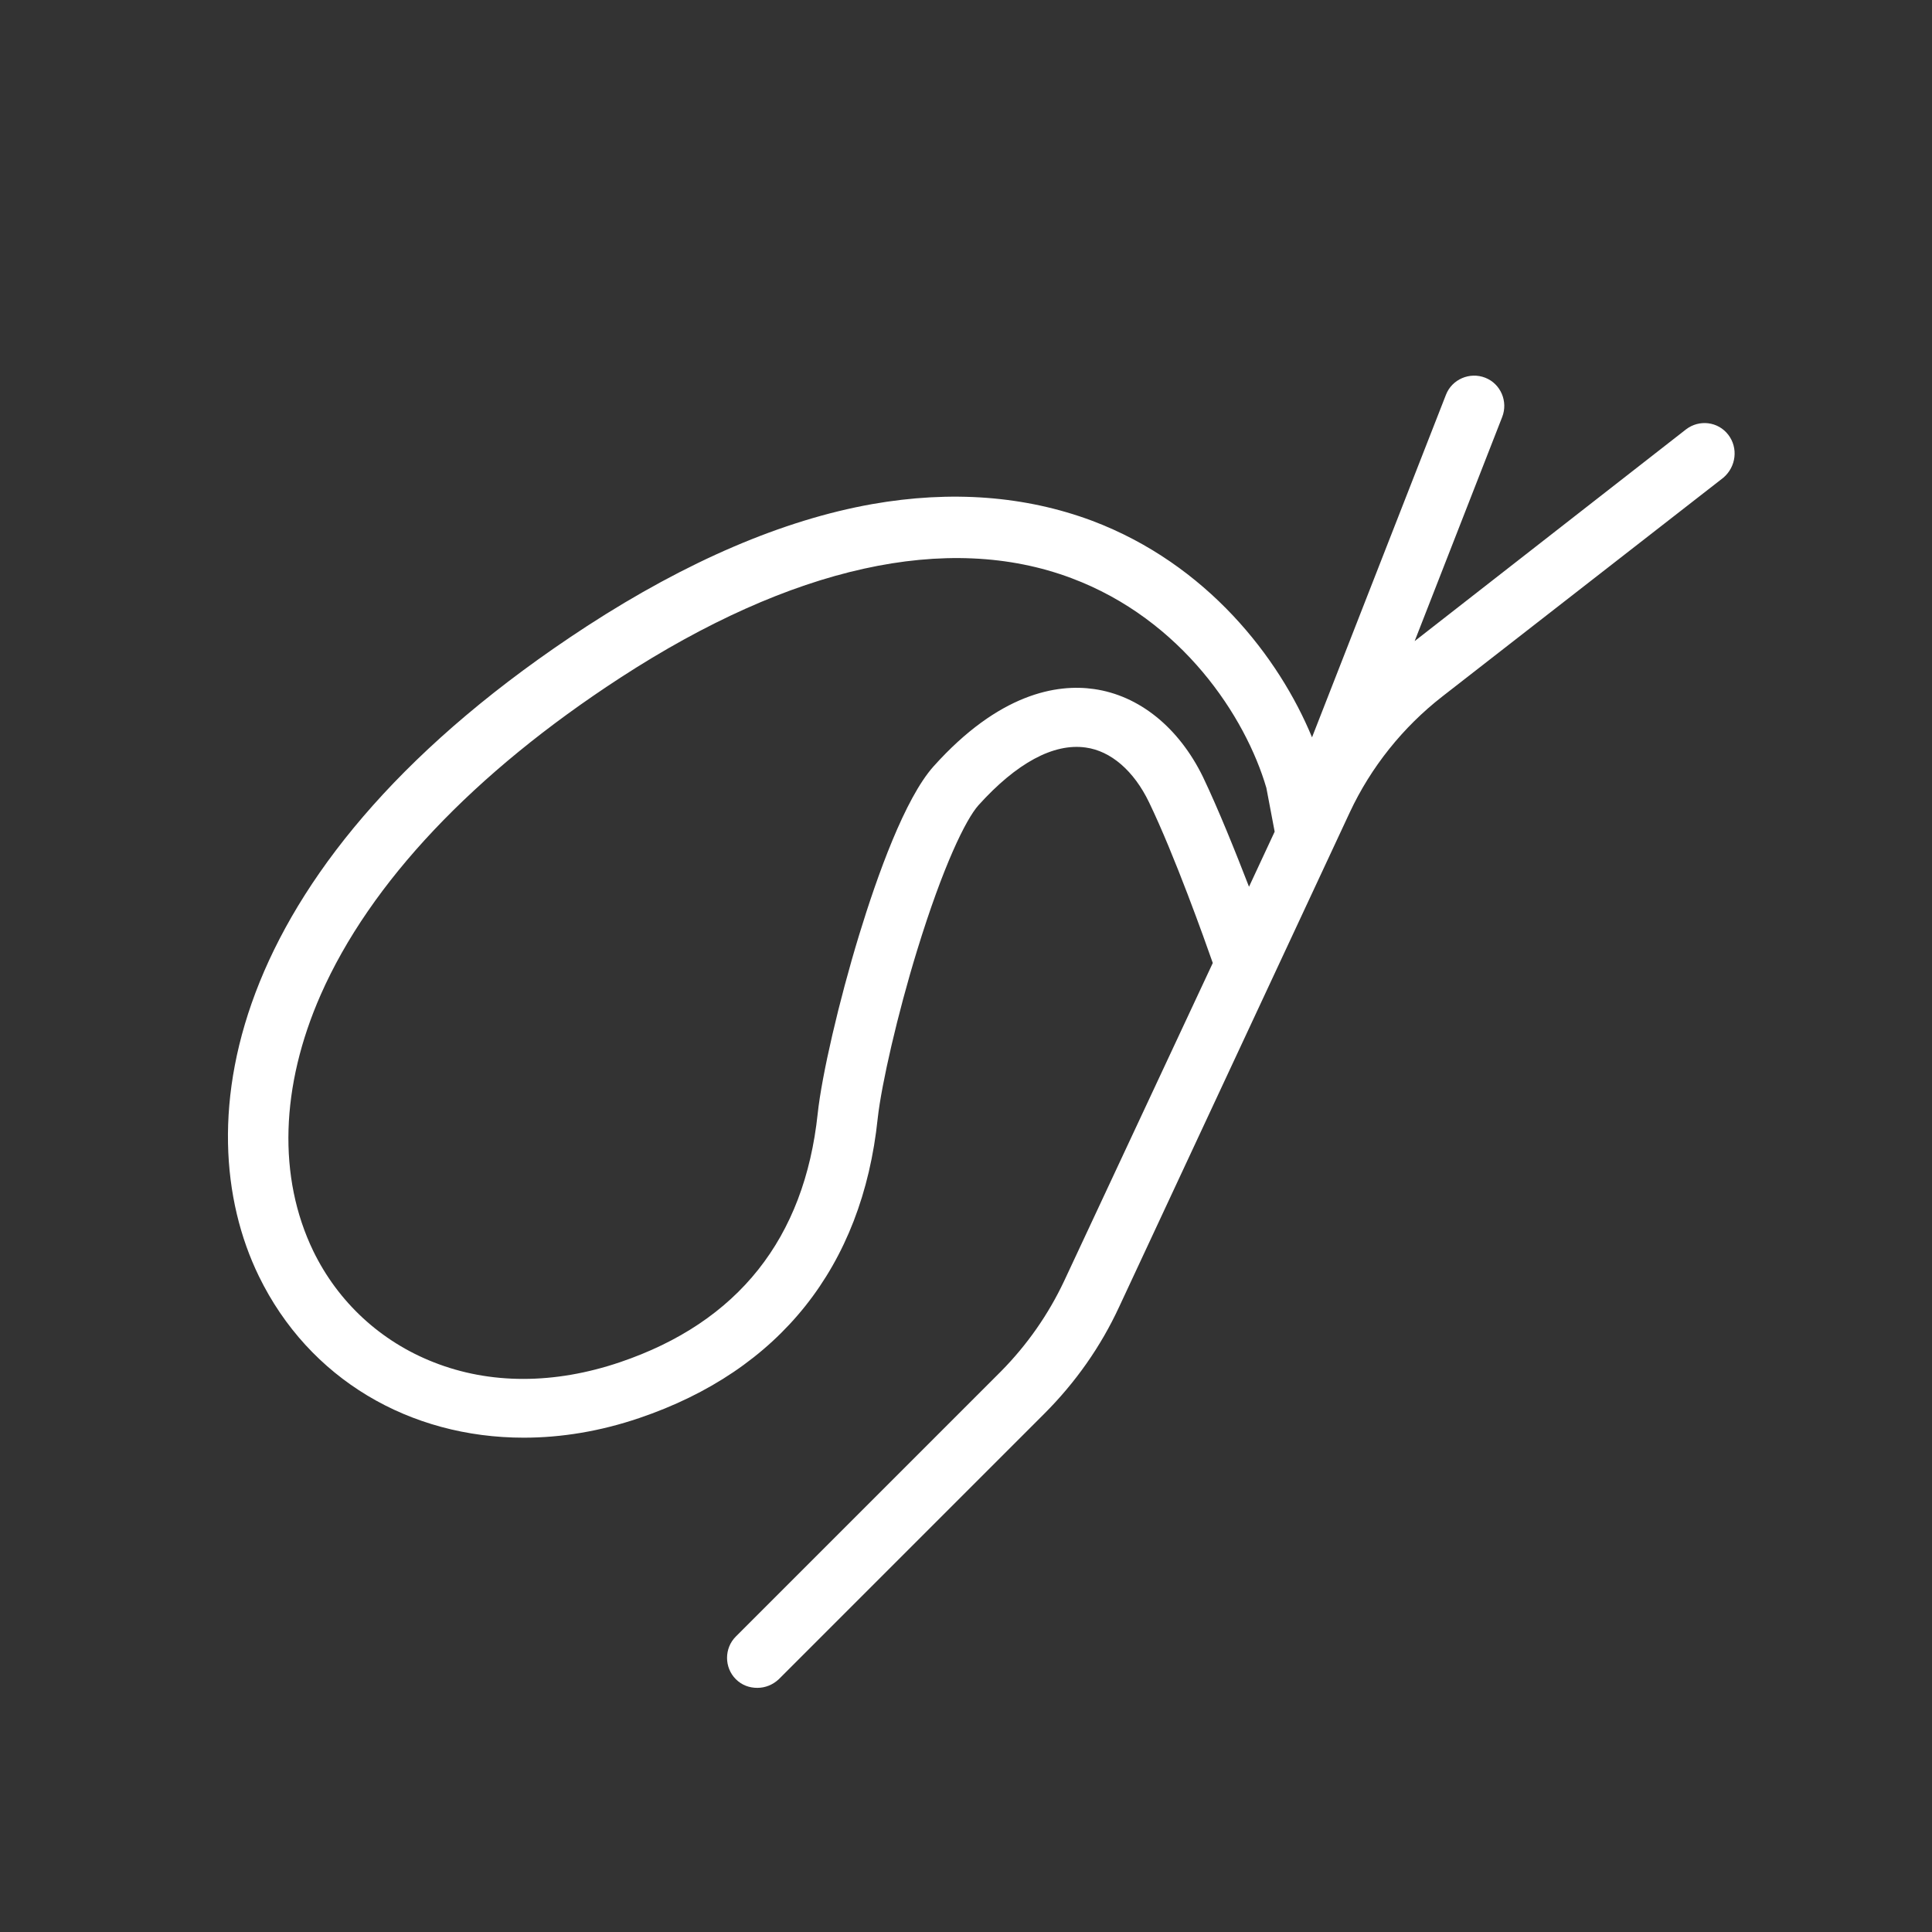 <?xml version="1.0" encoding="utf-8"?>
<!-- Generator: Adobe Illustrator 28.0.0, SVG Export Plug-In . SVG Version: 6.00 Build 0)  -->
<svg version="1.1" xmlns="http://www.w3.org/2000/svg" xmlns:xlink="http://www.w3.org/1999/xlink" x="0px" y="0px" width="512px"
	 height="512px" viewBox="0 0 512 512" style="enable-background:new 0 0 512 512;" xml:space="preserve">
<rect x="0" y="0" width="512" height="512" fill="#333333" stroke="none"/>
<style type="text/css">
	.st0{fill:#FFFFFF;}
</style>
<g id="Calque_1">
	<path class="st0" d="M458,115.2c-2.7-3.5-7.7-4.1-11.2-1.4l-71.9,56.1l23.2-59.4c1.6-4.1-0.4-8.8-4.5-10.4
		c-4.1-1.6-8.8,0.4-10.4,4.5l-35.5,90.8c-8.7-21.1-27.8-45.9-58.3-57.4c-17.7-6.6-37.3-8.1-58.3-4.4c-23.6,4.2-49,15.1-75.5,32.3
		c-95.7,62.3-106.7,131.8-87,172.3c13.3,27.3,40,42.8,70.2,42.8c10,0,20.3-1.7,30.6-5.2c37.2-12.6,59.1-40.1,63.2-79.4
		c1-9.1,5.3-27.8,10.4-44.4c7-22.8,13-34.9,16.3-38.6c10.1-11.2,19.9-16.5,28.4-15.3c6.7,0.9,12.8,6.2,16.8,14.5
		c6.8,14.1,14.8,36.6,16.9,42.6L282,339.5c-4.2,8.9-9.8,16.9-16.7,23.9L195,433.7c-3.1,3.1-3.1,8.2,0,11.3c1.6,1.6,3.6,2.3,5.7,2.3
		s4.1-0.8,5.7-2.3l70.3-70.3c8.3-8.3,15-17.8,19.9-28.4l61.1-131c5.6-12,14.1-22.6,24.5-30.7l74.5-58
		C460.1,123.7,460.7,118.7,458,115.2z M318.8,205.9c-6.4-13.1-16.9-21.6-28.9-23.3c-9.8-1.4-25.1,1.1-42.5,20.5
		c-7.6,8.5-14.9,28.9-19.7,44.6c-5.4,17.7-9.9,37.2-11,47.4c-3.5,33.1-21.1,55.3-52.4,65.9c-17.4,5.9-34.5,5.9-49.4,0
		c-14-5.5-25.3-15.9-31.9-29.5c-9.4-19.5-8.7-43.6,2-67.9c13.1-29.7,40.5-58.7,79.4-84c45.4-29.5,86.7-38.7,119.5-26.4
		c29.4,11,46.2,36.8,51.7,55.6l2.2,11.6l-6.8,14.6C327.4,225.7,322.9,214.5,318.8,205.9z"/>
</g>
<g id="Calque_2">
</g>
</svg>
